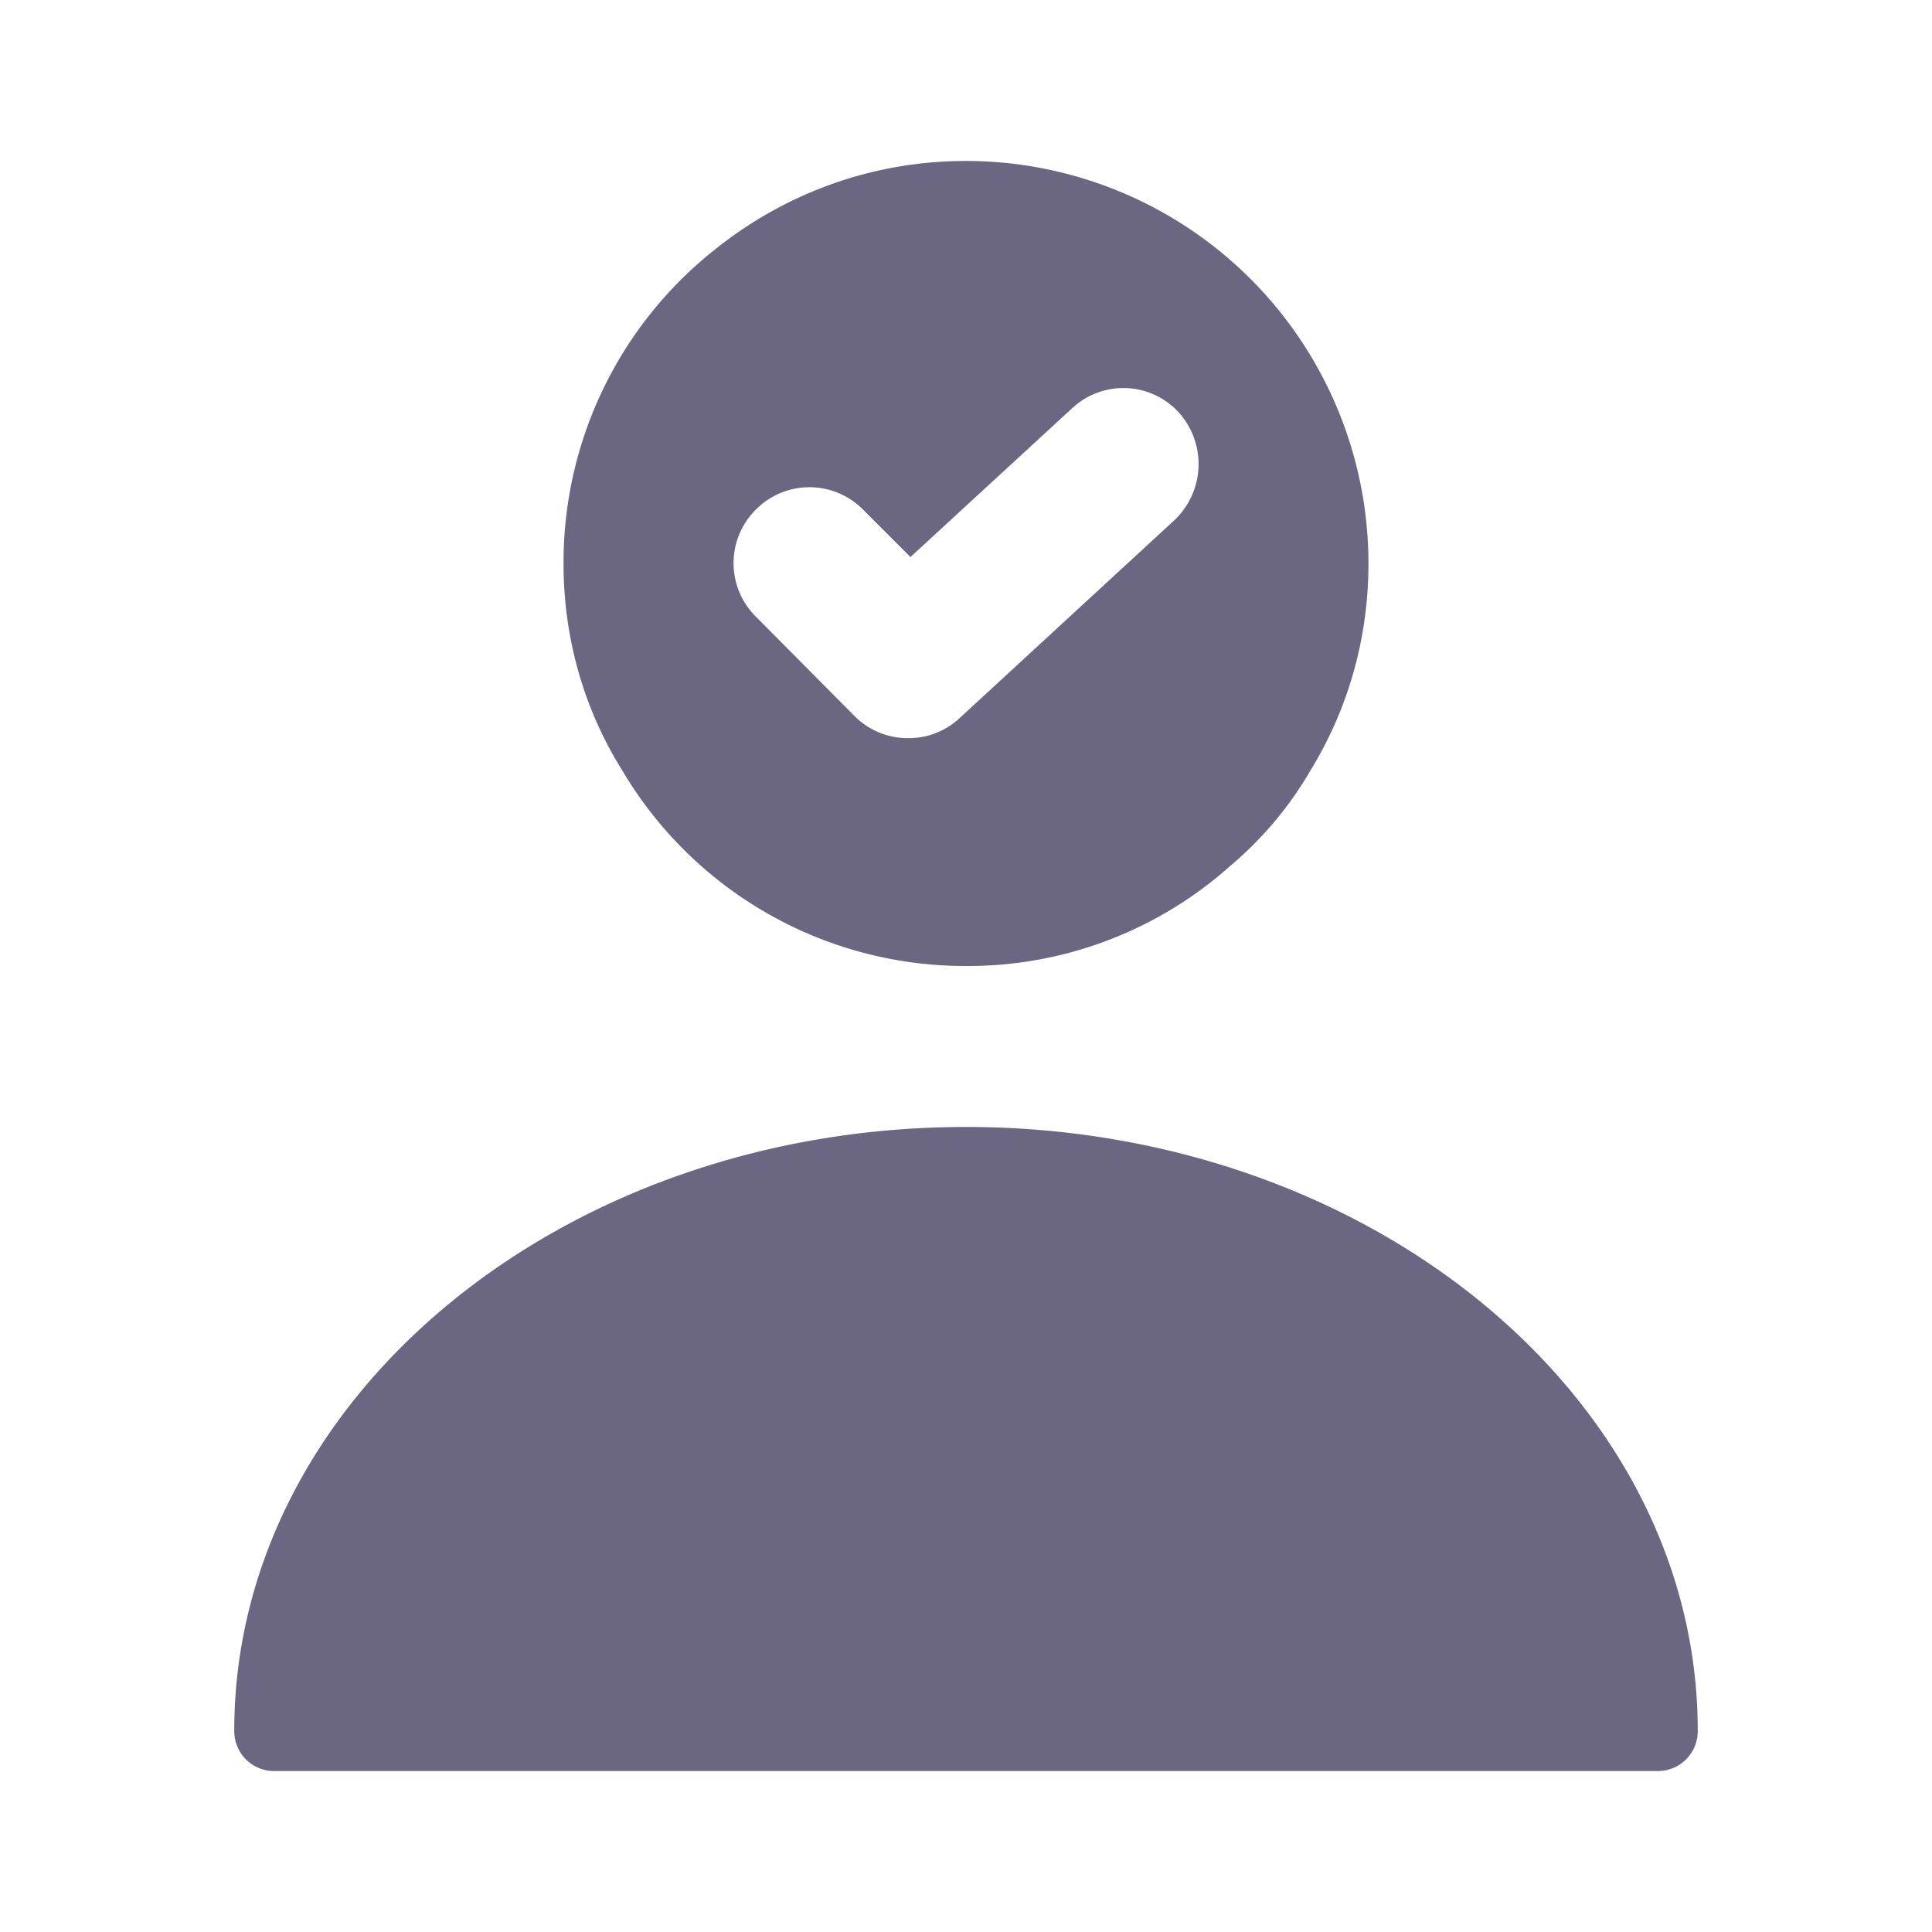 <svg width="16" height="16" fill="none" xmlns="http://www.w3.org/2000/svg"><path d="M8 9.333c-3.34 0-6.06 2.24-6.06 5a.33.33 0 00.333.334h11.454a.33.33 0 00.333-.334c0-2.76-2.72-5-6.06-5zm0-8c-.787 0-1.507.274-2.08.734a3.304 3.304 0 00-1.253 2.6c0 .626.173 1.213.486 1.713A3.3 3.3 0 008 8a3.26 3.26 0 002.193-.833 3 3 0 00.66-.787c.307-.5.48-1.087.48-1.713A3.335 3.335 0 008 1.333zm1.727 2.974l-1.78 1.64a.616.616 0 01-.427.166.62.62 0 01-.44-.18l-.82-.826a.624.624 0 010-.887.624.624 0 01.887 0l.393.393L8.88 3.38a.622.622 0 01.88.033.64.64 0 01-.033.894z" fill="#6B6681"/></svg>